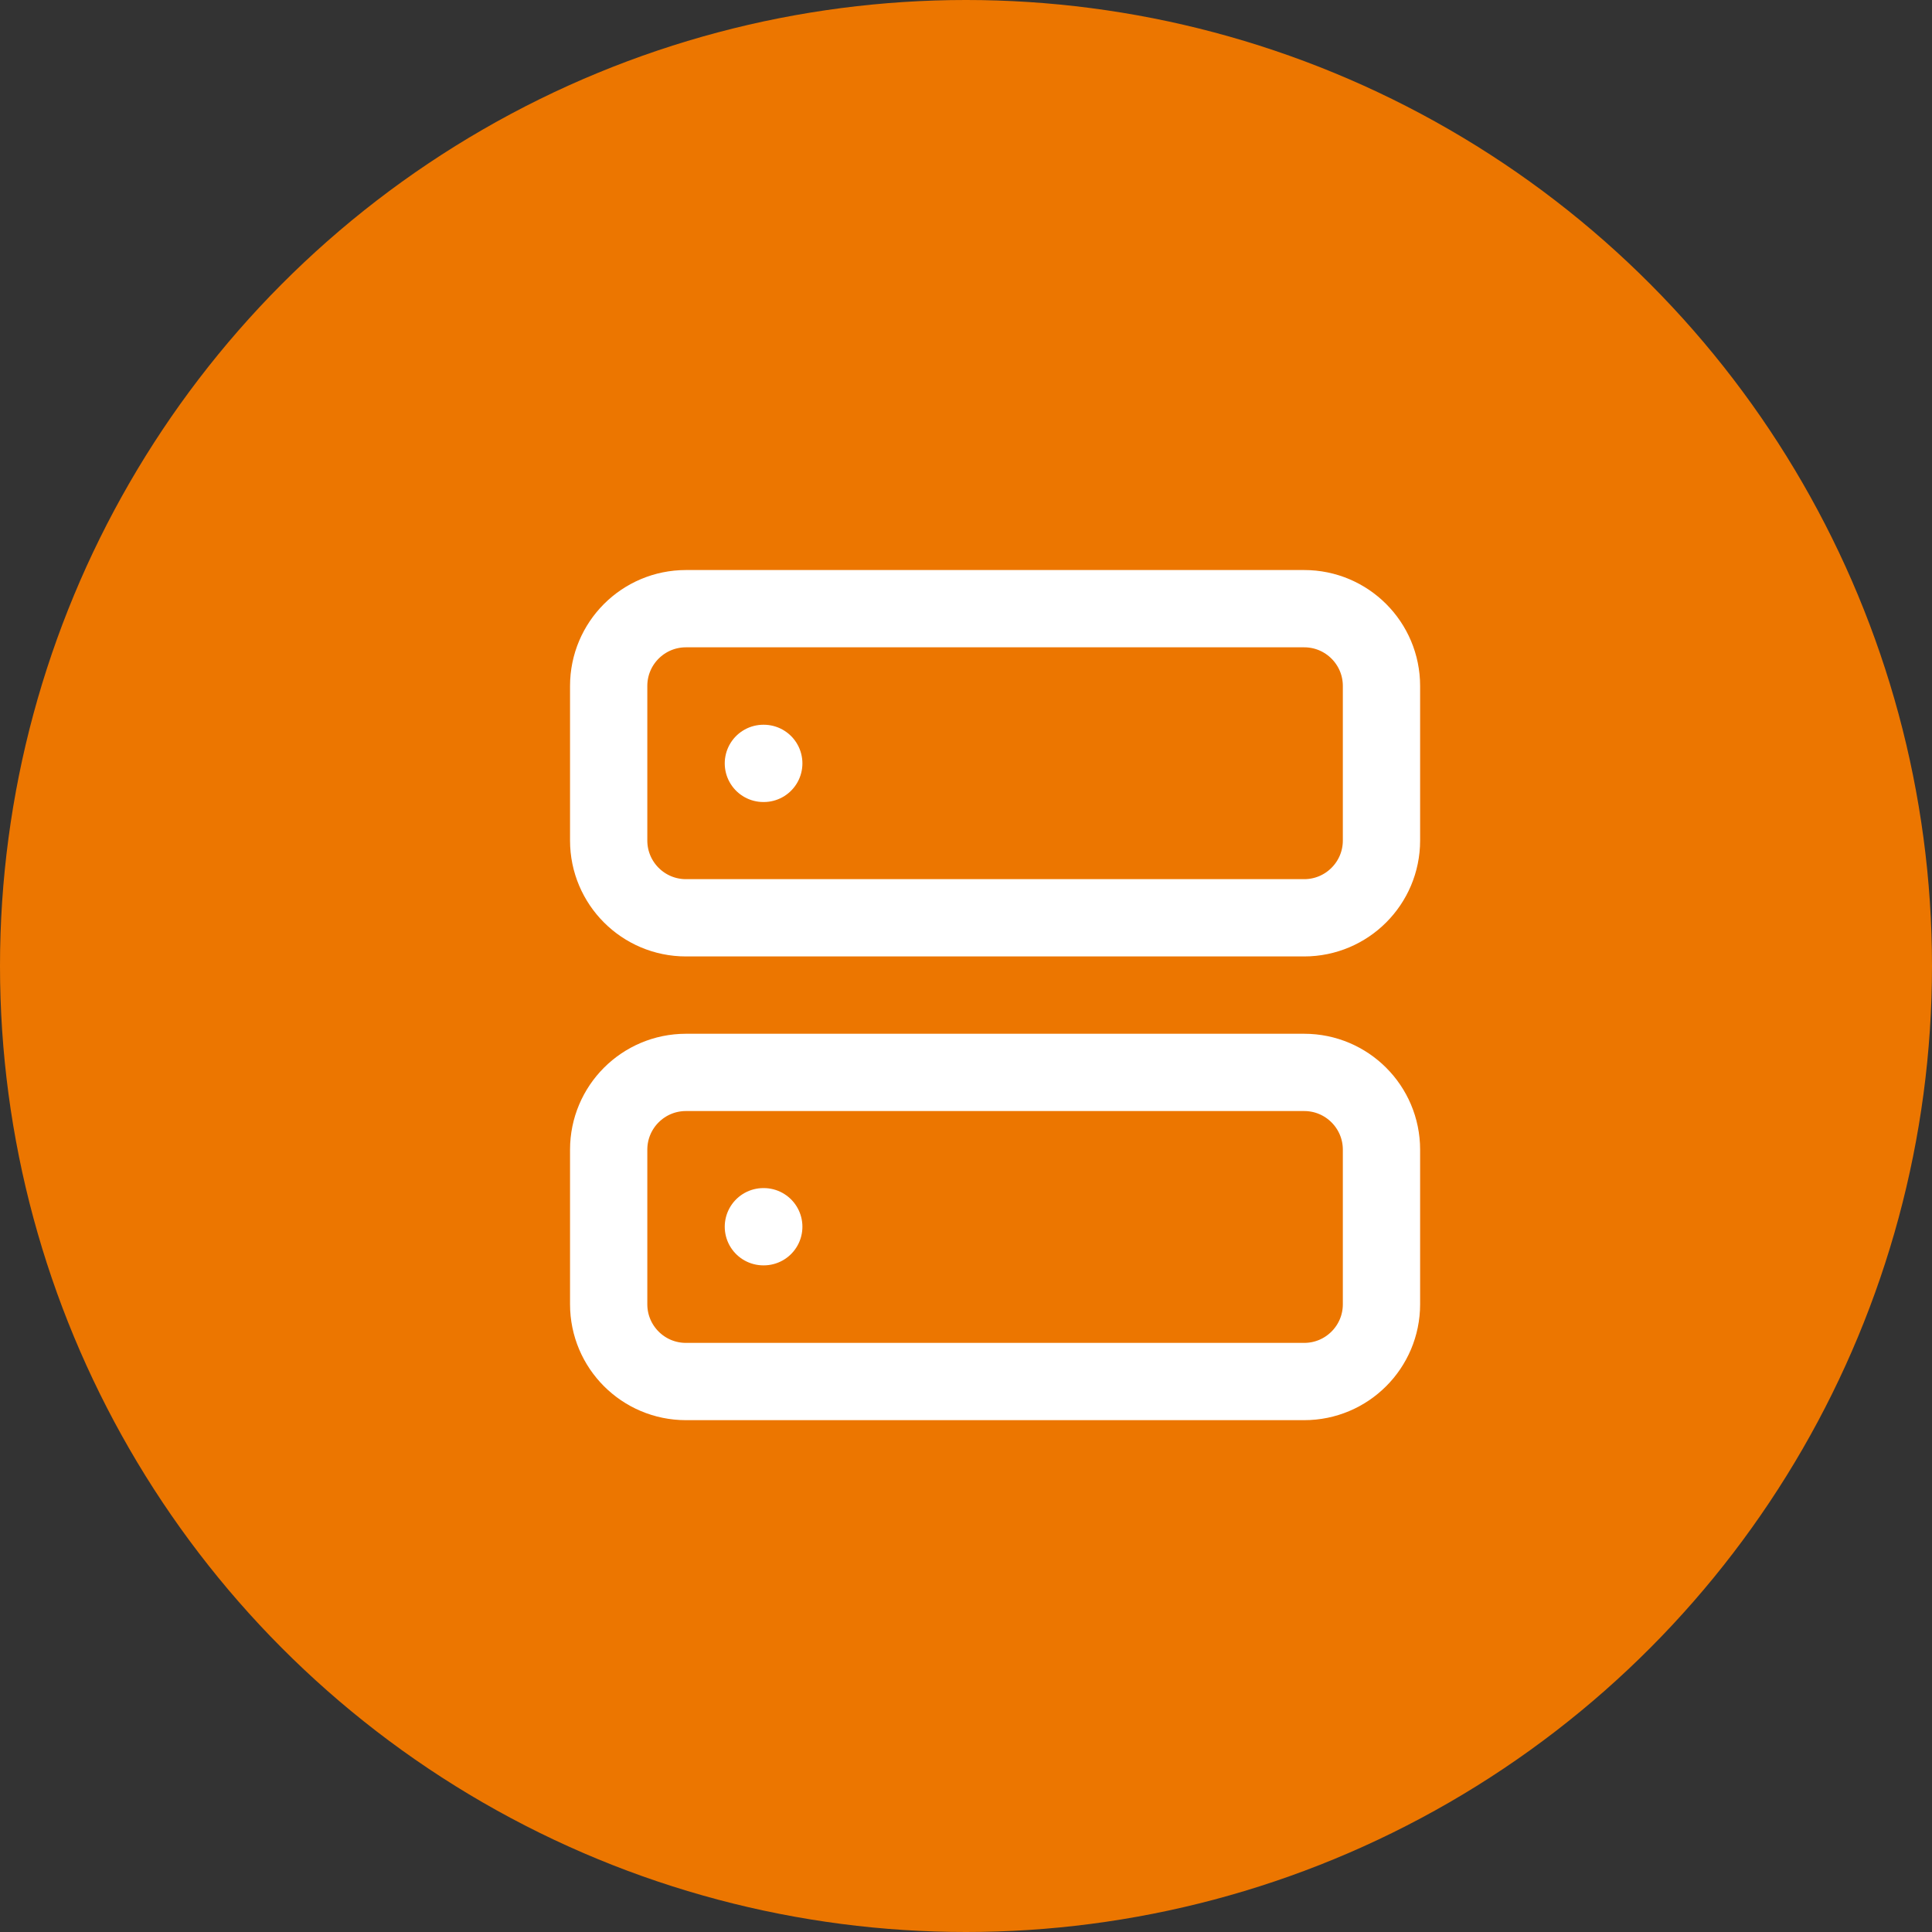 <svg width="40" height="40" viewBox="0 0 40 40" fill="none" xmlns="http://www.w3.org/2000/svg">
<rect x="0" y="0" width="40" height="40" fill="#333333" stroke="none"/>
<circle cx="20" cy="20" r="20" fill="url(#paint0_linear_5238_1000)"/>
<g clip-path="url(#clip0_5238_1000)">
<path d="M27.002 12.602H14.202C13.318 12.602 12.602 13.318 12.602 14.202V17.402C12.602 18.285 13.318 19.002 14.202 19.002H27.002C27.885 19.002 28.602 18.285 28.602 17.402V14.202C28.602 13.318 27.885 12.602 27.002 12.602Z" stroke="white" stroke-width="1.6" stroke-linecap="round" stroke-linejoin="round"/>
<path d="M27.002 22.203H14.202C13.318 22.203 12.602 22.919 12.602 23.803V27.003C12.602 27.887 13.318 28.603 14.202 28.603H27.002C27.885 28.603 28.602 27.887 28.602 27.003V23.803C28.602 22.919 27.885 22.203 27.002 22.203Z" stroke="white" stroke-width="1.6" stroke-linecap="round" stroke-linejoin="round"/>
<path d="M15.805 15.805H15.813" stroke="white" stroke-width="1.6" stroke-linecap="round" stroke-linejoin="round"/>
<path d="M15.805 25.398H15.813" stroke="white" stroke-width="1.6" stroke-linecap="round" stroke-linejoin="round"/>
</g>
<defs>
<linearGradient id="paint0_linear_5238_1000" x1="-7.68341e-09" y1="20" x2="40" y2="21.5" gradientUnits="userSpaceOnUse">
<stop stop-color="#EC7600"/>
<stop offset="1" stop-color="#EC7600"/>
</linearGradient>
<clipPath id="clip0_5238_1000">
<rect width="19.2" height="19.2" fill="white" transform="translate(11 11)"/>
</clipPath>
</defs>
</svg>
